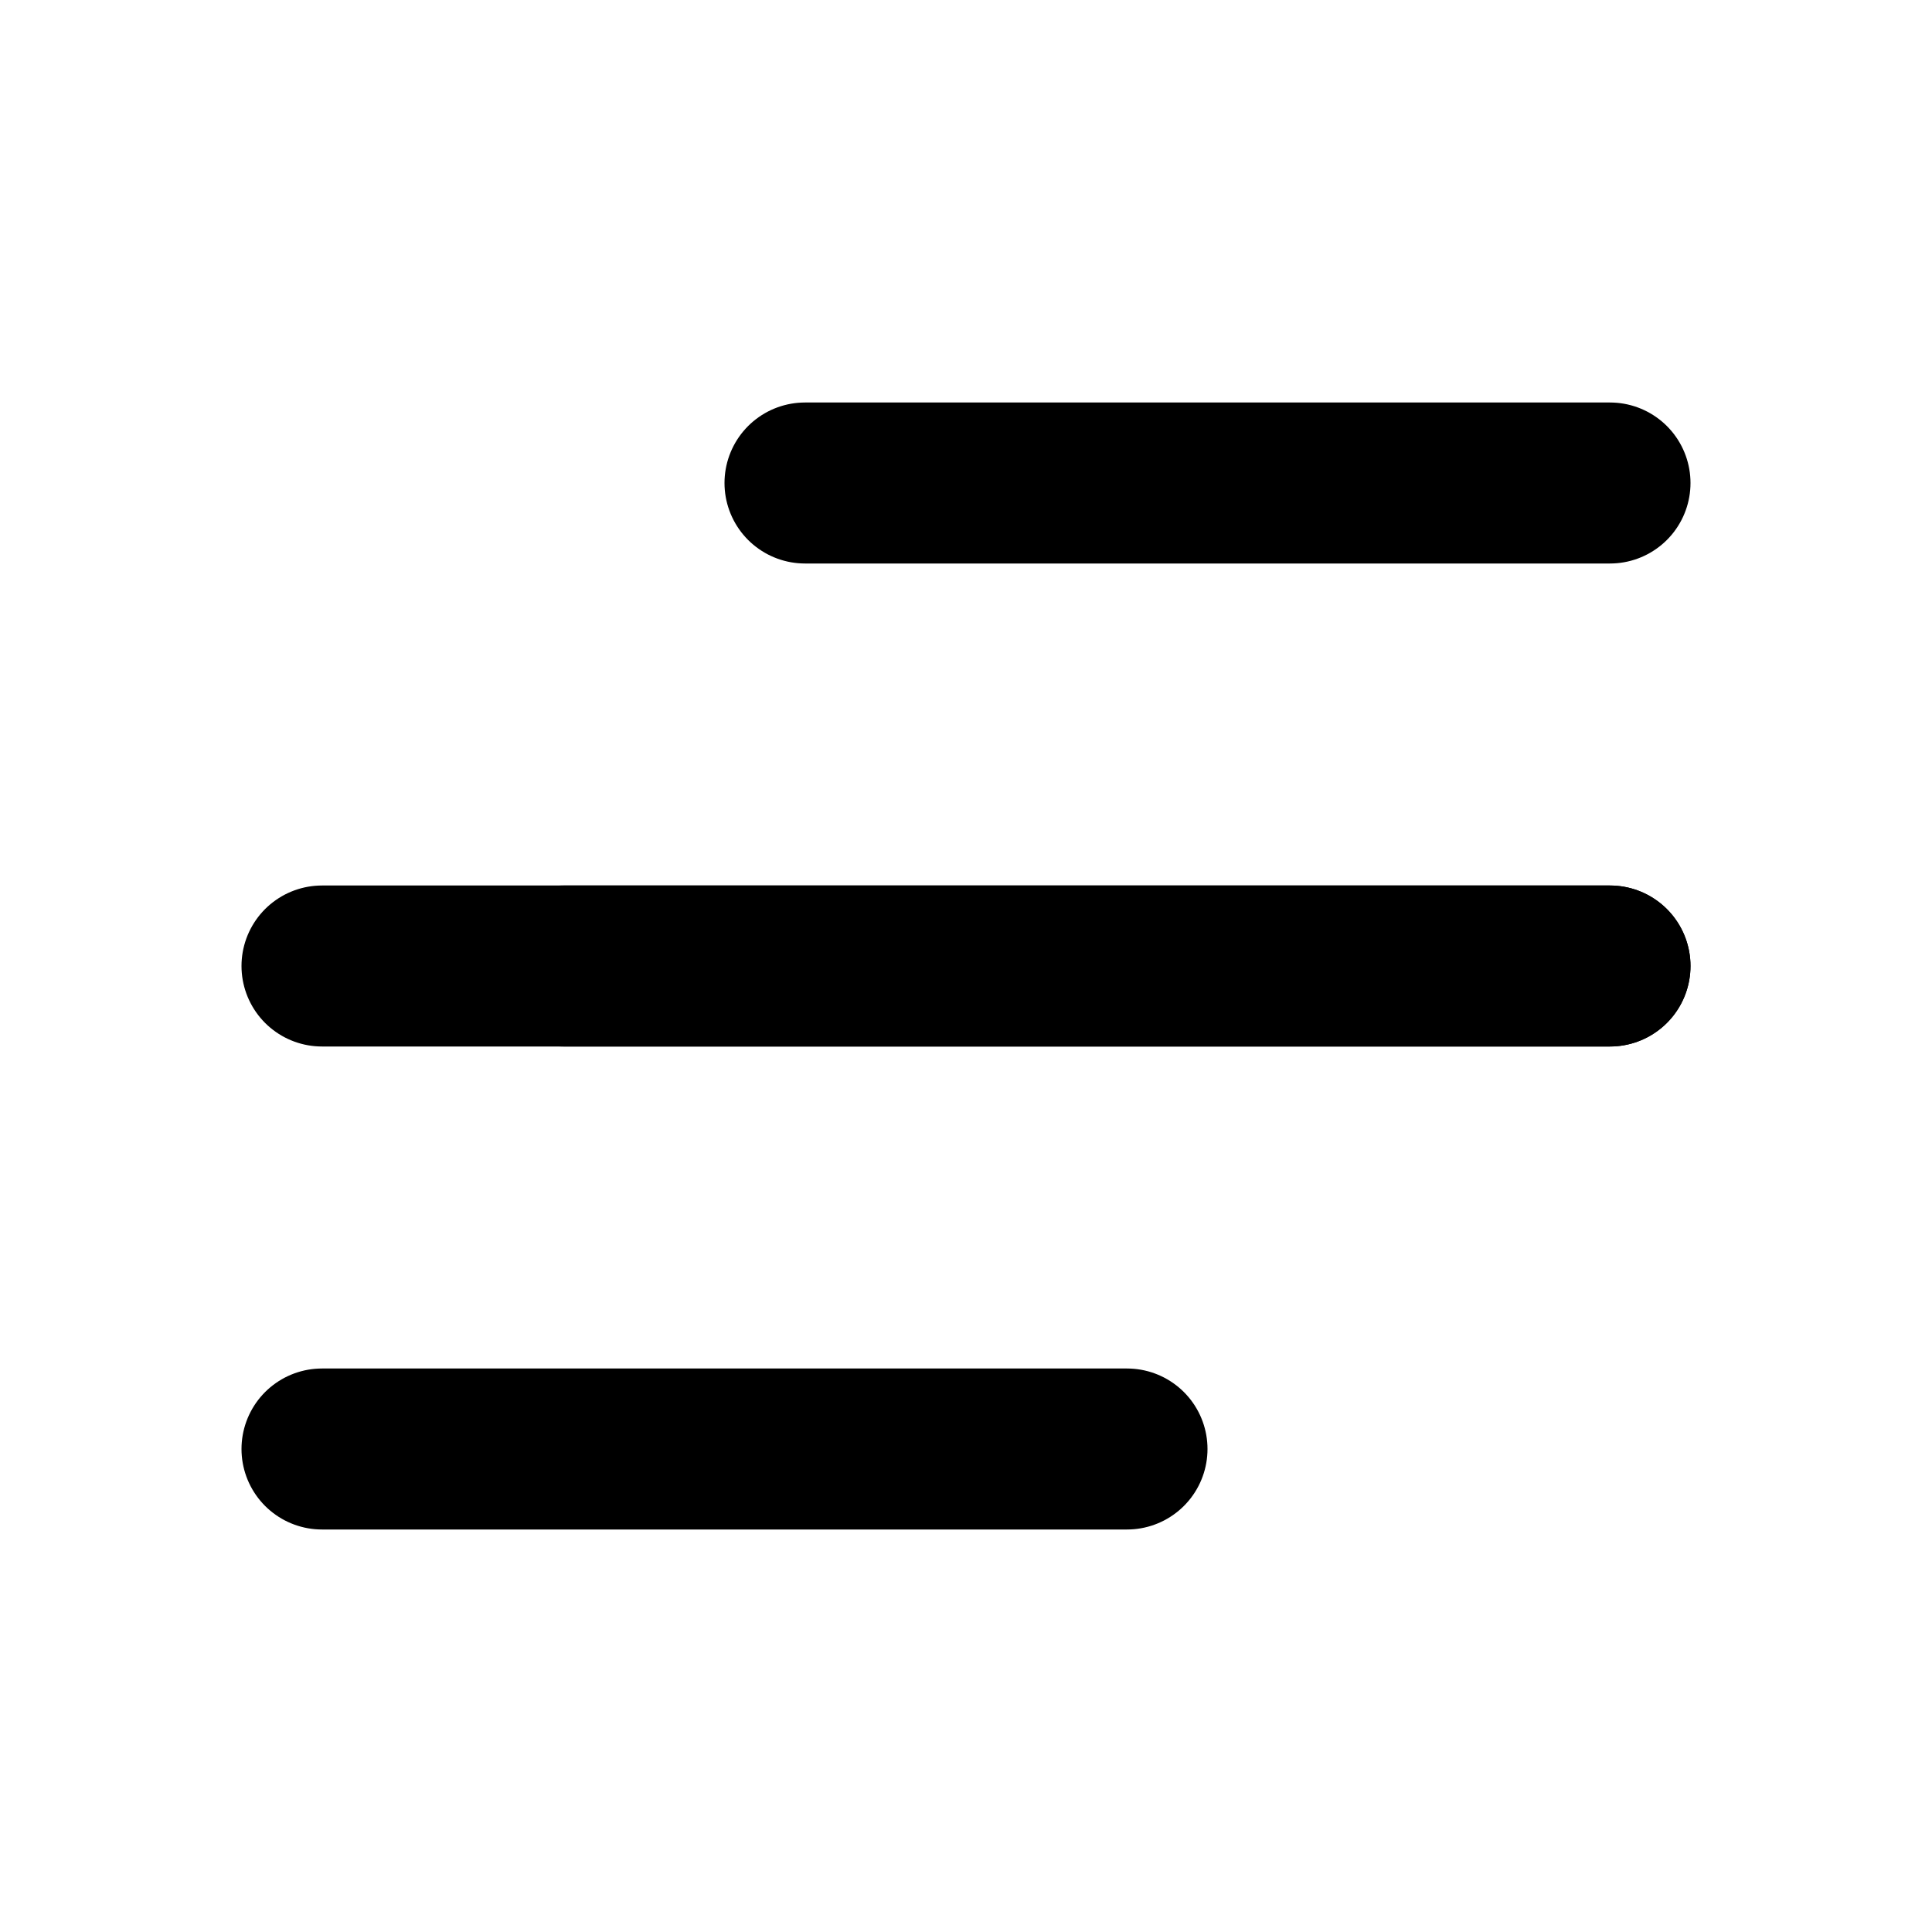 <svg
    xmlns="http://www.w3.org/2000/svg"
    width="24"
    height="24"
    viewBox="0 0 24 24"
    fill="none"
>
    <g clip-path="url(#clip0_886_14431)">
    <path
        d="M10 6H20"
        stroke="black"
        stroke-width="2"
        stroke-linecap="round"
        stroke-linejoin="round"
    />
    <path
        d="M4 12H20"
        stroke="black"
        stroke-width="2"
        stroke-linecap="round"
        stroke-linejoin="round"
    />
    <path
        d="M7 12H20"
        stroke="black"
        stroke-width="2"
        stroke-linecap="round"
        stroke-linejoin="round"
    />
    <path
        d="M4 18H14"
        stroke="black"
        stroke-width="2"
        stroke-linecap="round"
        stroke-linejoin="round"
    />
    </g>
    <defs>
    <clipPath id="clip0_886_14431">
        <rect width="24" height="24" fill="white" />
    </clipPath>
    </defs>
</svg>